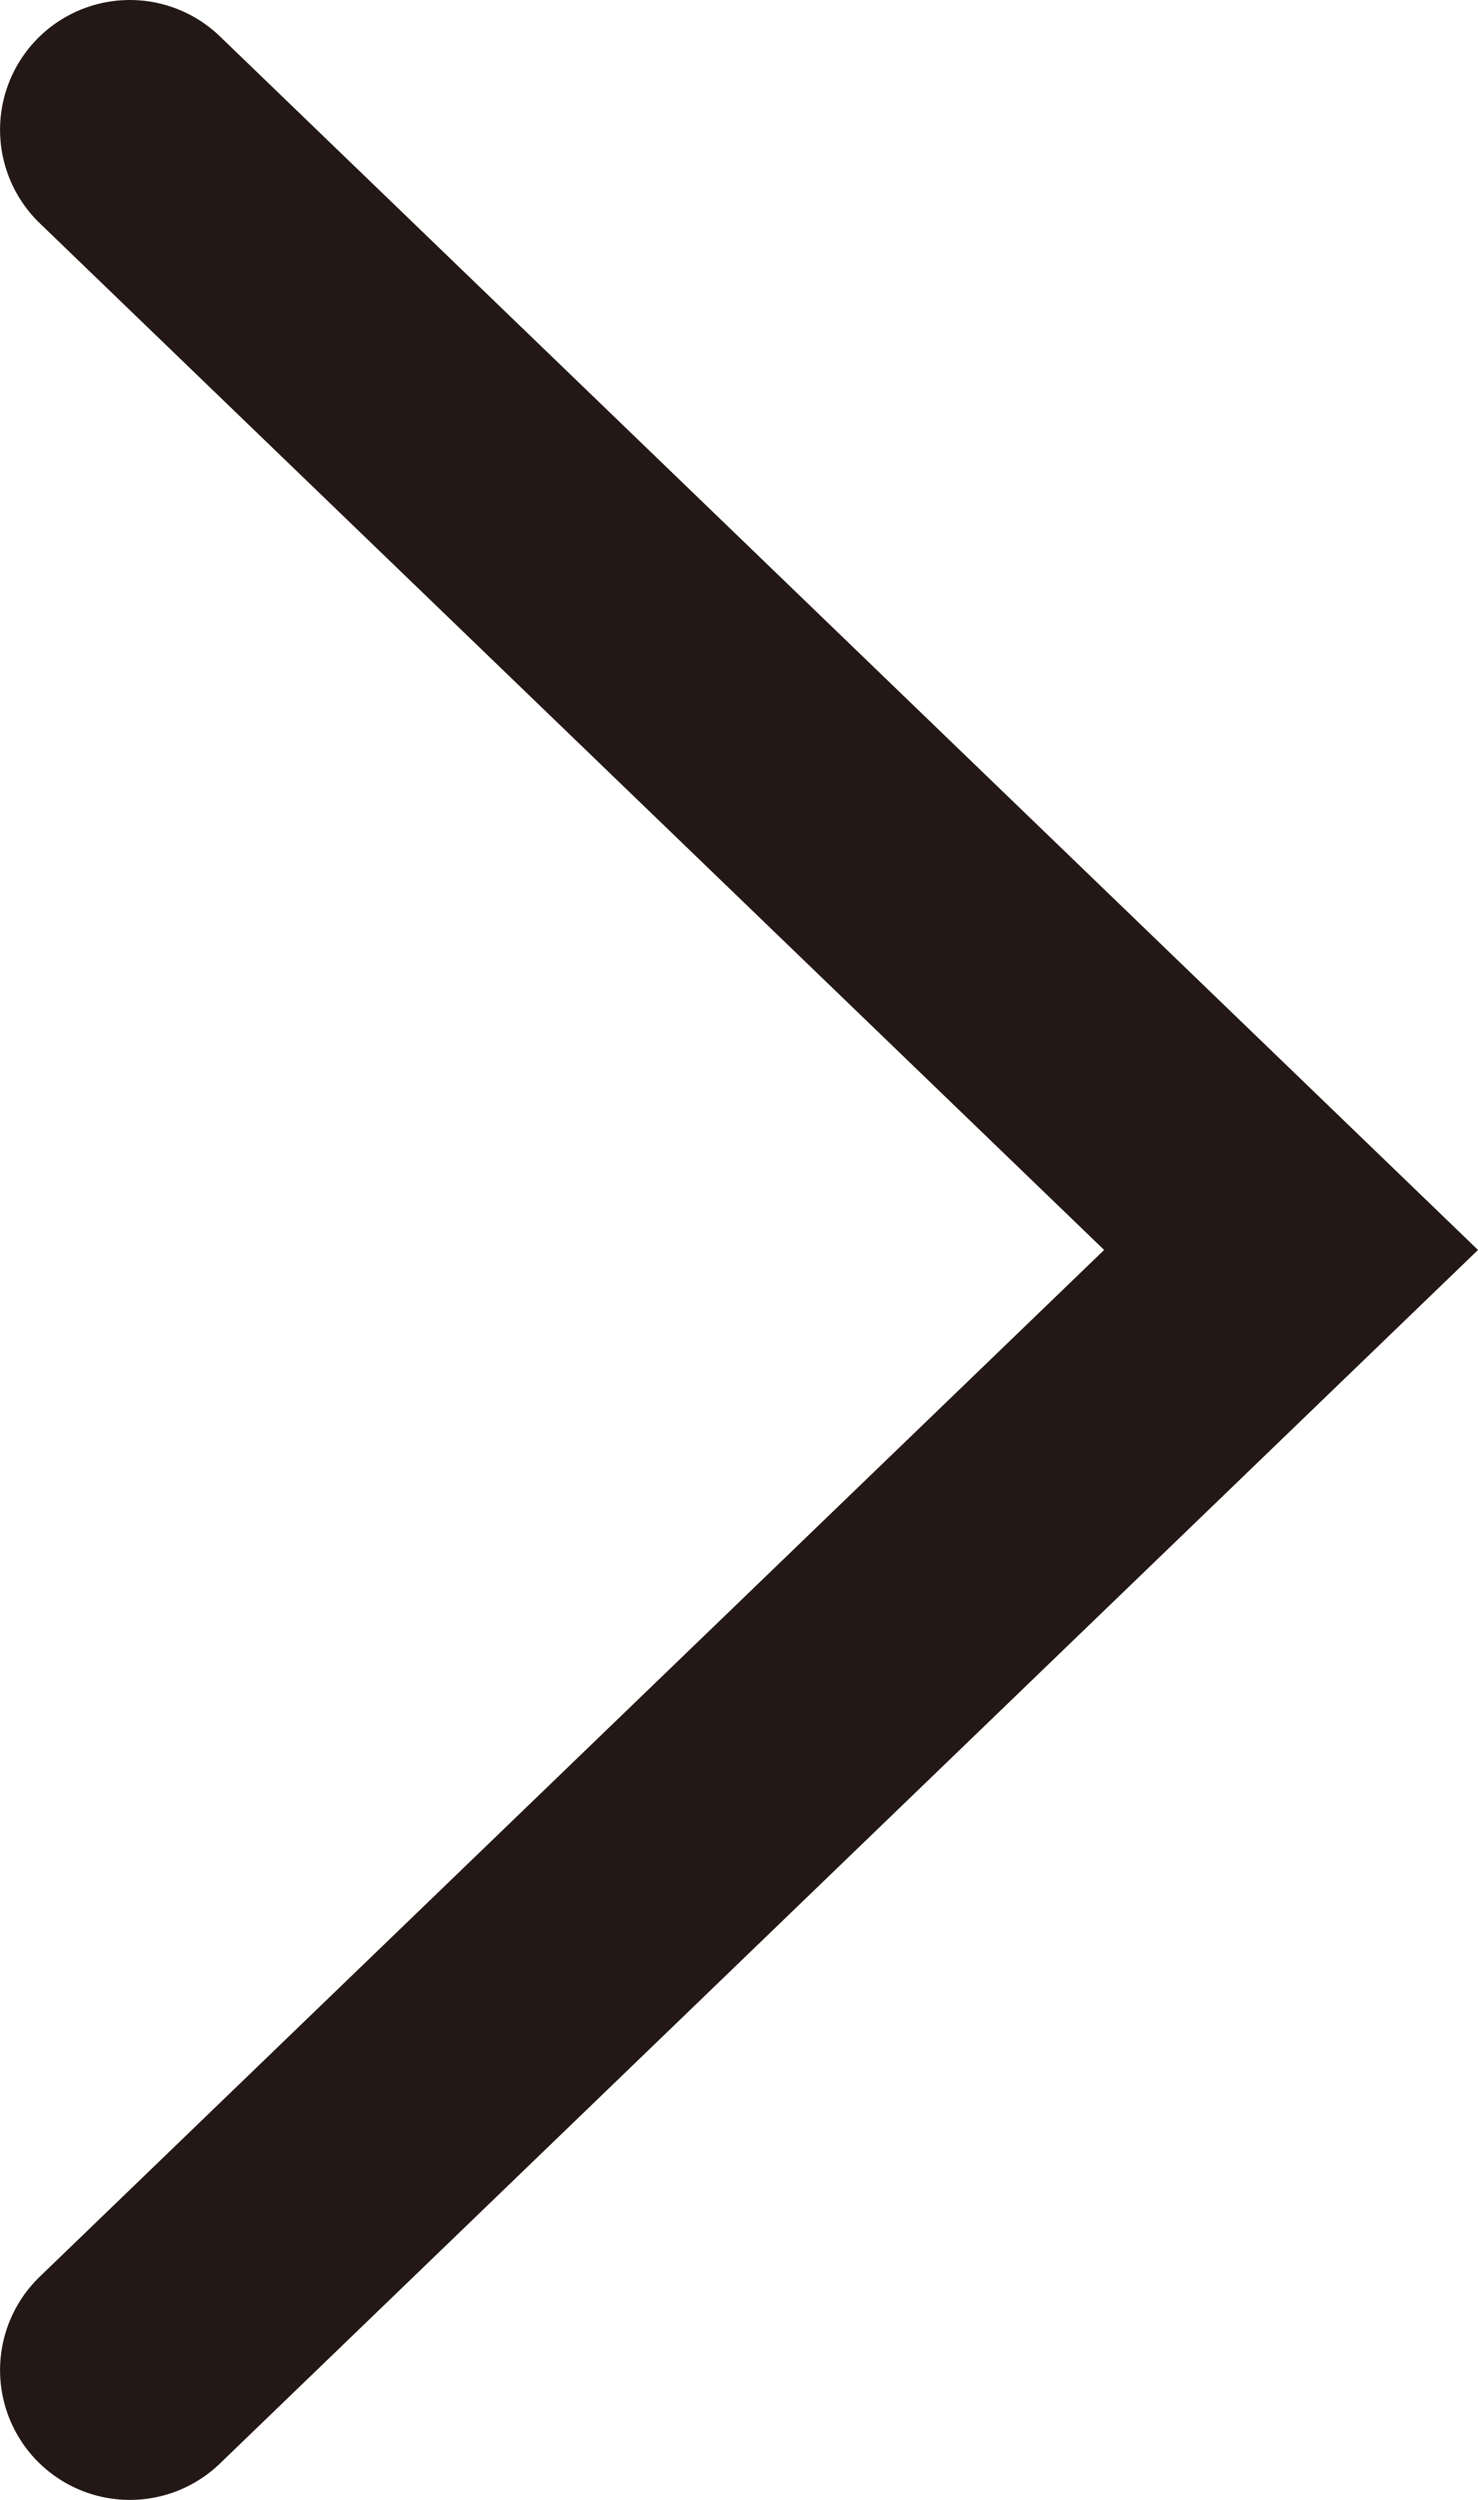 <svg xmlns="http://www.w3.org/2000/svg" width="4.018mm" height="6.795mm" viewBox="0 0 11.388 19.26"><defs><style>.a{fill:none;stroke:#231815;stroke-linecap:round;stroke-miterlimit:10;stroke-width:2px;}</style></defs><title>ico_next</title><polyline class="a" points="1 18.26 9.948 9.63 1 1"/></svg>